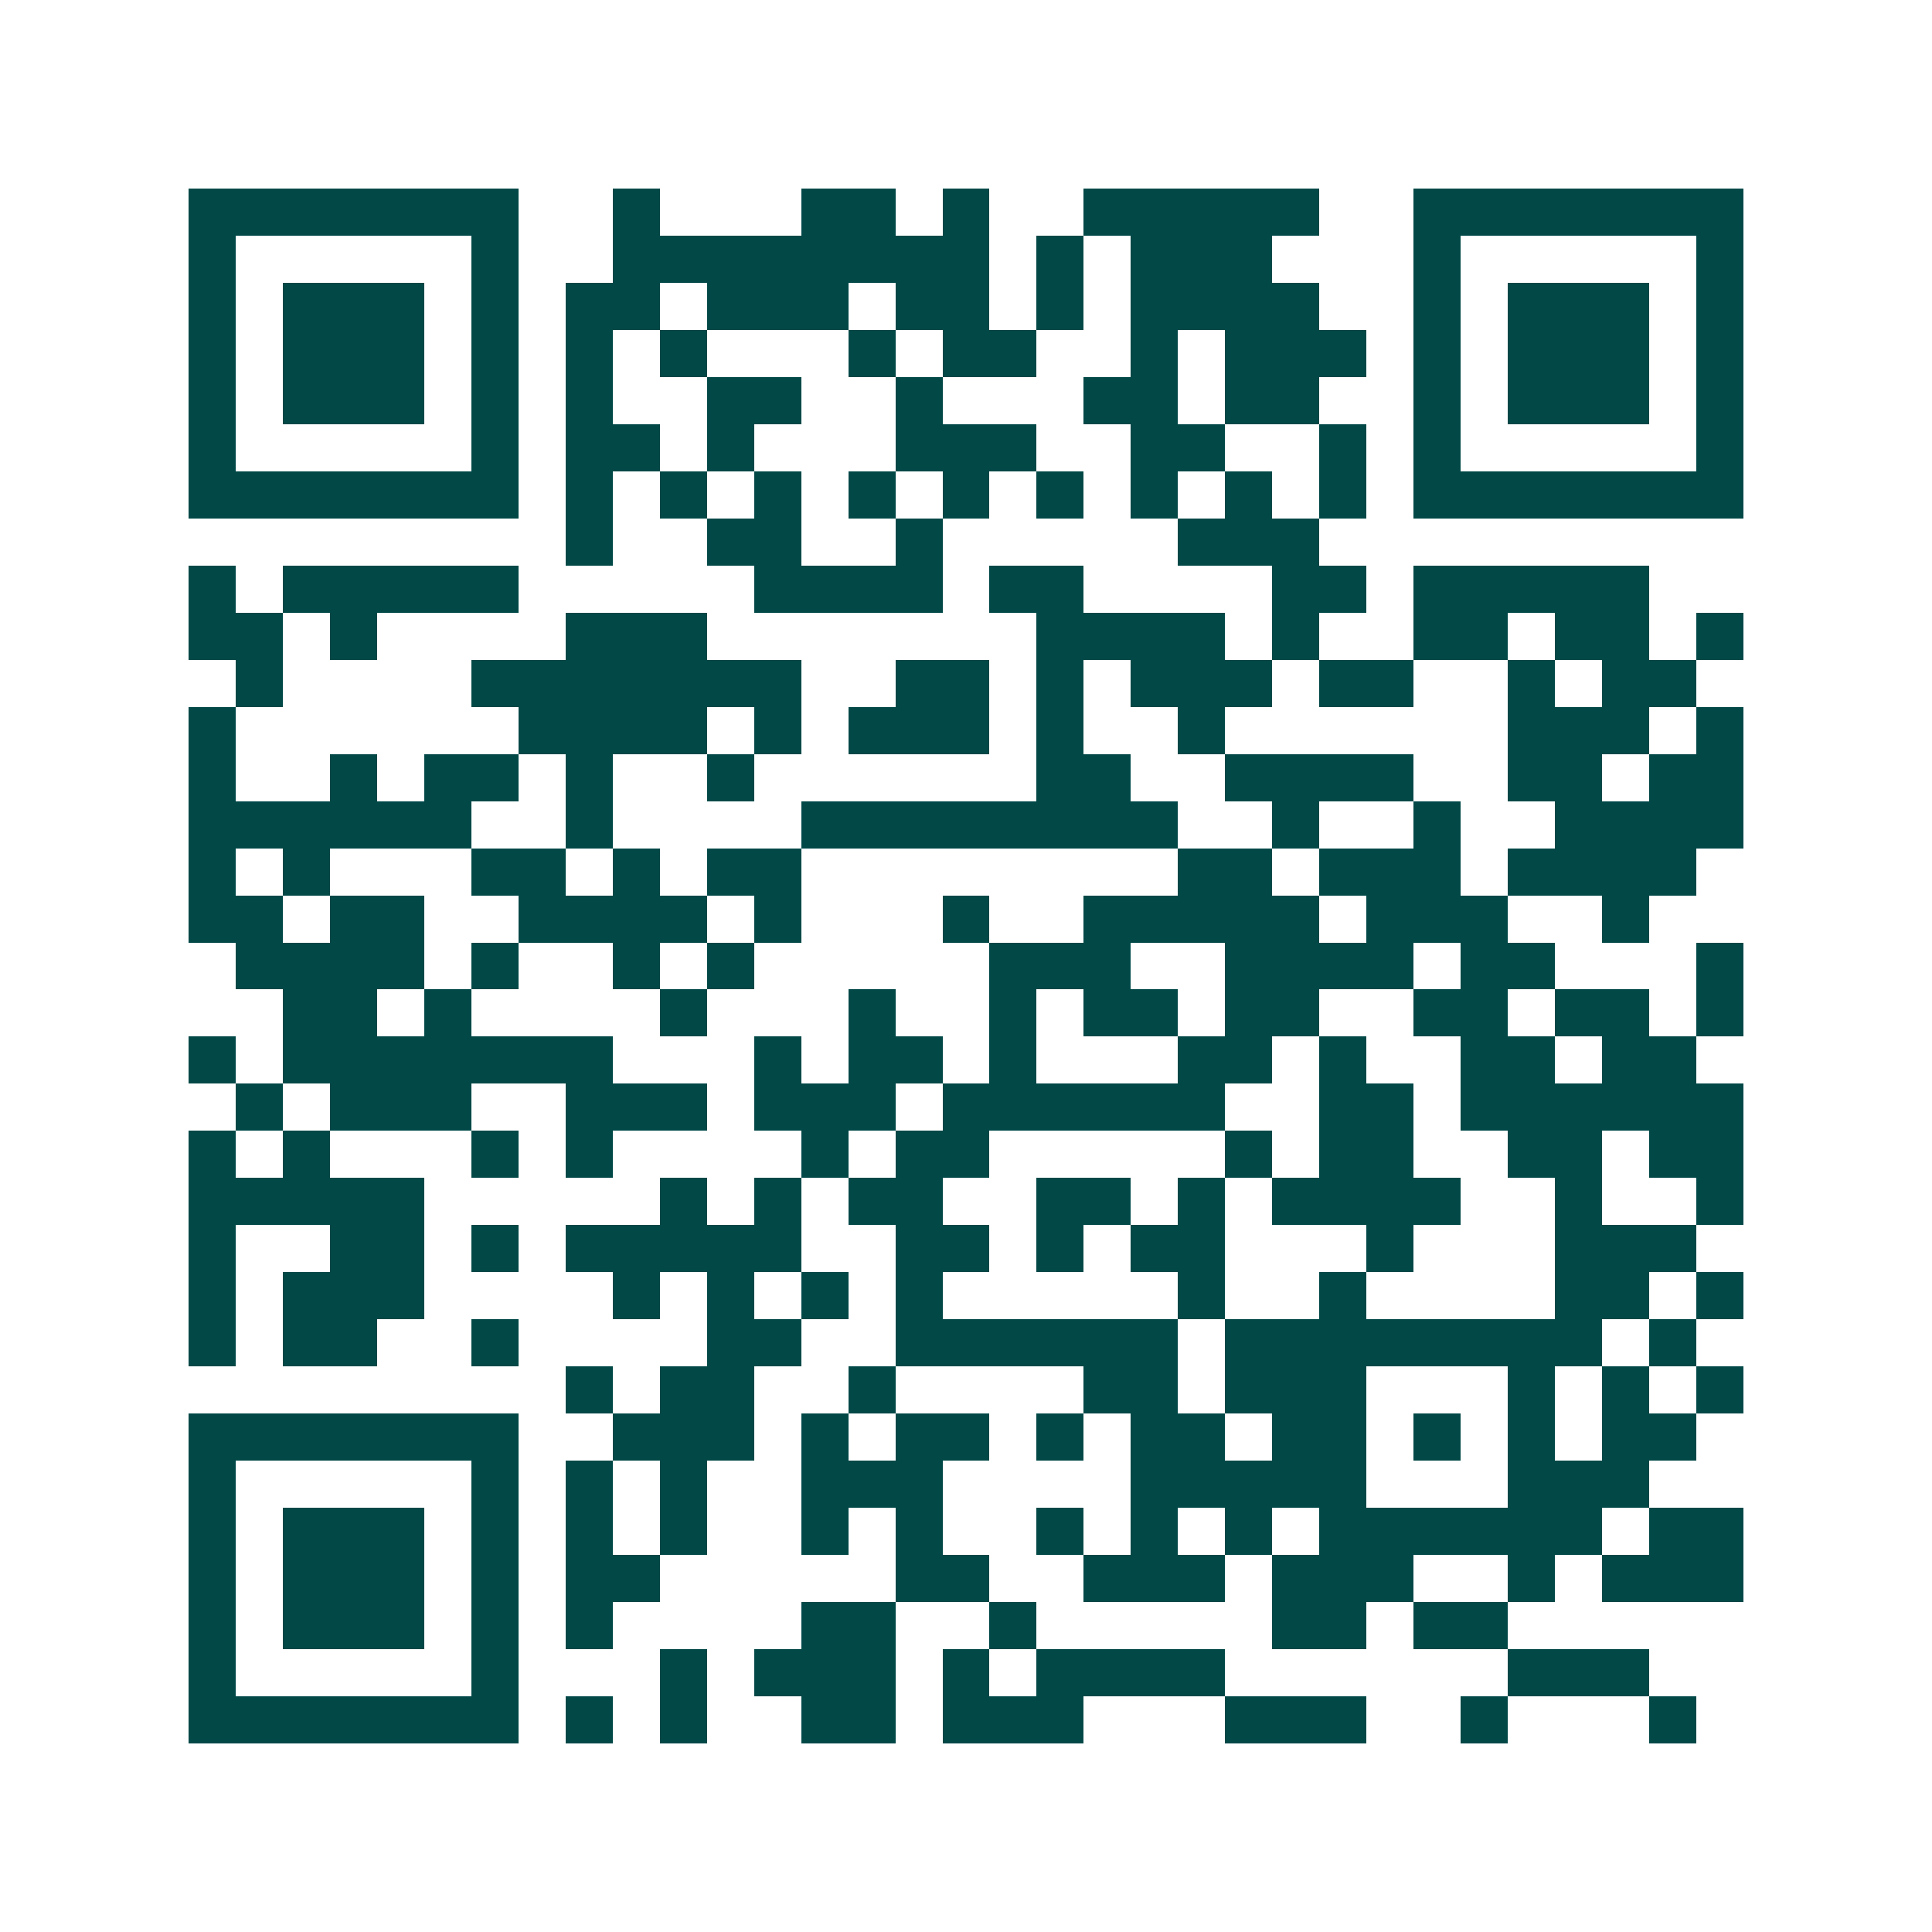 <svg xmlns="http://www.w3.org/2000/svg" width="200" height="200" viewBox="0 0 41 41" shape-rendering="crispEdges"><path fill="#ffffff" d="M0 0h41v41H0z"/><path stroke="#014847" d="M4 4.5h7m2 0h1m3 0h2m1 0h1m2 0h5m2 0h7M4 5.5h1m5 0h1m2 0h8m1 0h1m1 0h3m3 0h1m5 0h1M4 6.5h1m1 0h3m1 0h1m1 0h2m1 0h3m1 0h2m1 0h1m1 0h4m2 0h1m1 0h3m1 0h1M4 7.5h1m1 0h3m1 0h1m1 0h1m1 0h1m3 0h1m1 0h2m2 0h1m1 0h3m1 0h1m1 0h3m1 0h1M4 8.5h1m1 0h3m1 0h1m1 0h1m2 0h2m2 0h1m3 0h2m1 0h2m2 0h1m1 0h3m1 0h1M4 9.5h1m5 0h1m1 0h2m1 0h1m3 0h3m2 0h2m2 0h1m1 0h1m5 0h1M4 10.5h7m1 0h1m1 0h1m1 0h1m1 0h1m1 0h1m1 0h1m1 0h1m1 0h1m1 0h1m1 0h7M12 11.5h1m2 0h2m2 0h1m5 0h3M4 12.5h1m1 0h5m5 0h4m1 0h2m4 0h2m1 0h5M4 13.5h2m1 0h1m4 0h3m7 0h4m1 0h1m2 0h2m1 0h2m1 0h1M5 14.5h1m4 0h7m2 0h2m1 0h1m1 0h3m1 0h2m2 0h1m1 0h2M4 15.5h1m6 0h4m1 0h1m1 0h3m1 0h1m2 0h1m6 0h3m1 0h1M4 16.5h1m2 0h1m1 0h2m1 0h1m2 0h1m6 0h2m2 0h4m2 0h2m1 0h2M4 17.5h6m2 0h1m4 0h8m2 0h1m2 0h1m2 0h4M4 18.5h1m1 0h1m3 0h2m1 0h1m1 0h2m8 0h2m1 0h3m1 0h4M4 19.5h2m1 0h2m2 0h4m1 0h1m3 0h1m2 0h5m1 0h3m2 0h1M5 20.5h4m1 0h1m2 0h1m1 0h1m5 0h3m2 0h4m1 0h2m3 0h1M6 21.5h2m1 0h1m4 0h1m3 0h1m2 0h1m1 0h2m1 0h2m2 0h2m1 0h2m1 0h1M4 22.5h1m1 0h7m3 0h1m1 0h2m1 0h1m3 0h2m1 0h1m2 0h2m1 0h2M5 23.5h1m1 0h3m2 0h3m1 0h3m1 0h6m2 0h2m1 0h6M4 24.5h1m1 0h1m3 0h1m1 0h1m4 0h1m1 0h2m5 0h1m1 0h2m2 0h2m1 0h2M4 25.5h5m5 0h1m1 0h1m1 0h2m2 0h2m1 0h1m1 0h4m2 0h1m2 0h1M4 26.5h1m2 0h2m1 0h1m1 0h5m2 0h2m1 0h1m1 0h2m3 0h1m3 0h3M4 27.5h1m1 0h3m4 0h1m1 0h1m1 0h1m1 0h1m5 0h1m2 0h1m4 0h2m1 0h1M4 28.5h1m1 0h2m2 0h1m4 0h2m2 0h6m1 0h8m1 0h1M12 29.5h1m1 0h2m2 0h1m4 0h2m1 0h3m3 0h1m1 0h1m1 0h1M4 30.5h7m2 0h3m1 0h1m1 0h2m1 0h1m1 0h2m1 0h2m1 0h1m1 0h1m1 0h2M4 31.5h1m5 0h1m1 0h1m1 0h1m2 0h3m4 0h5m3 0h3M4 32.5h1m1 0h3m1 0h1m1 0h1m1 0h1m2 0h1m1 0h1m2 0h1m1 0h1m1 0h1m1 0h6m1 0h2M4 33.5h1m1 0h3m1 0h1m1 0h2m5 0h2m2 0h3m1 0h3m2 0h1m1 0h3M4 34.5h1m1 0h3m1 0h1m1 0h1m4 0h2m2 0h1m5 0h2m1 0h2M4 35.5h1m5 0h1m3 0h1m1 0h3m1 0h1m1 0h4m6 0h3M4 36.5h7m1 0h1m1 0h1m2 0h2m1 0h3m3 0h3m2 0h1m3 0h1"/></svg>
